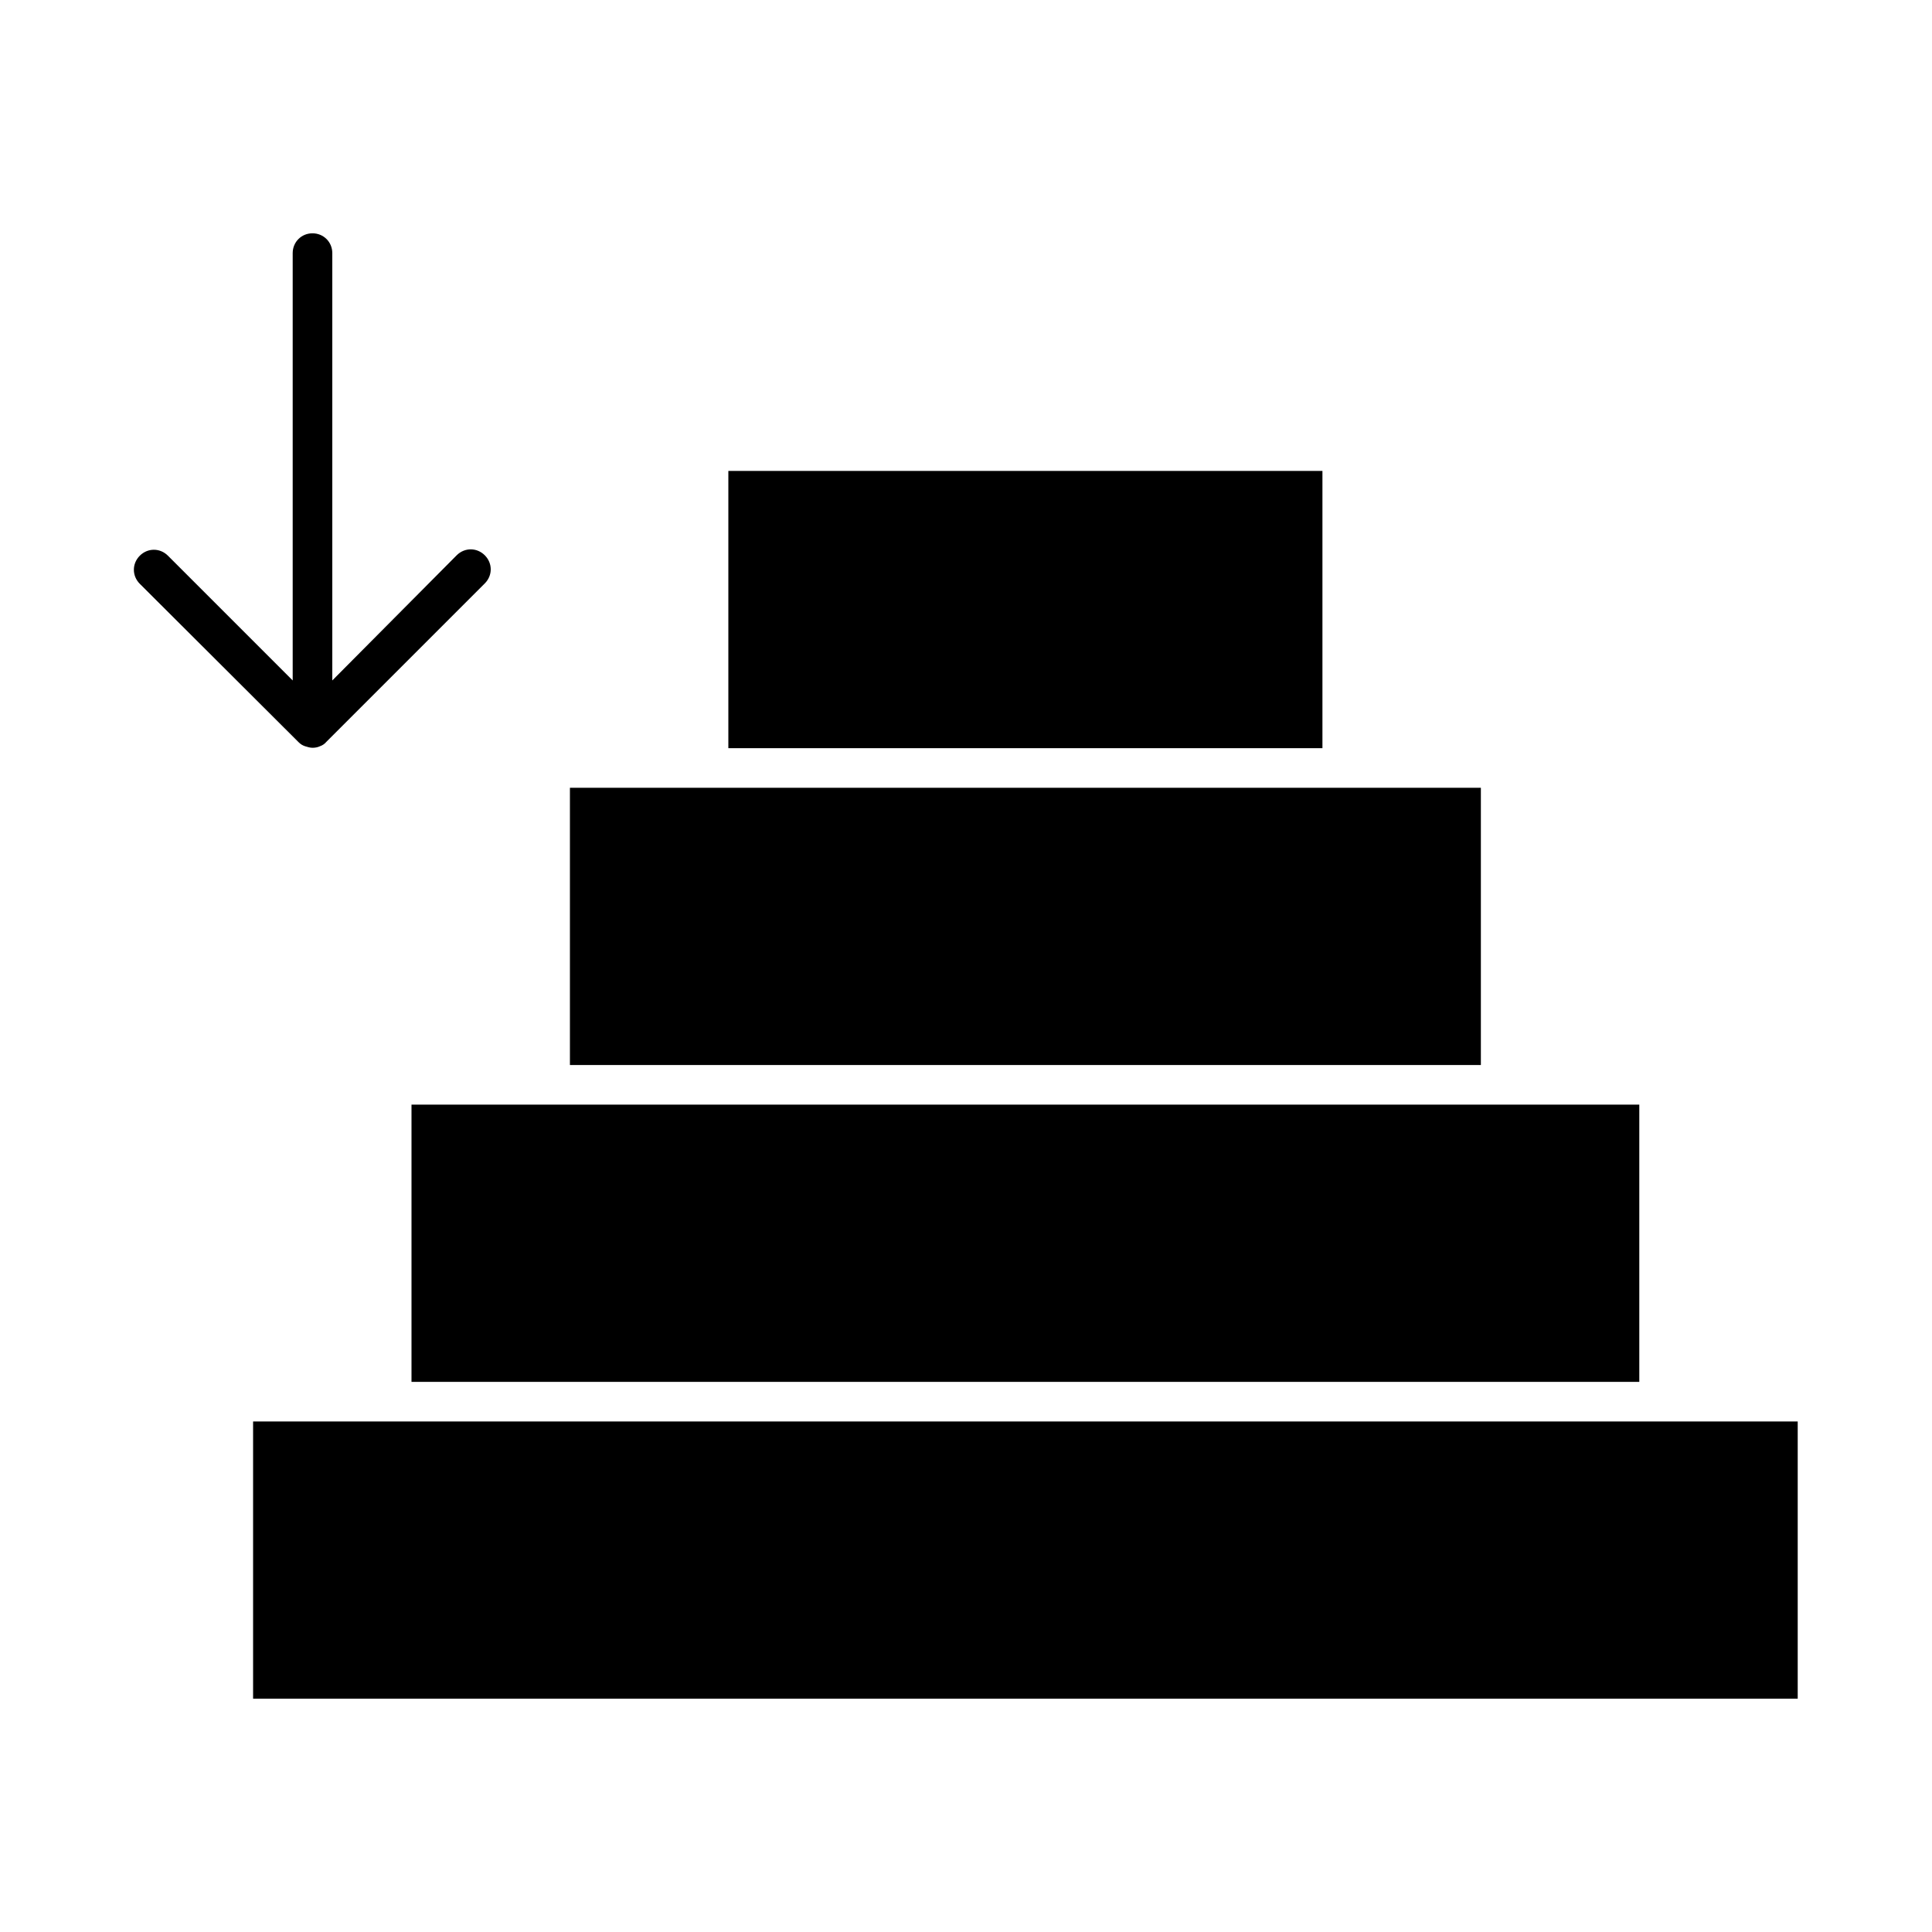 <?xml version="1.0" encoding="UTF-8"?>
<!-- Uploaded to: SVG Repo, www.svgrepo.com, Generator: SVG Repo Mixer Tools -->
<svg fill="#000000" width="800px" height="800px" version="1.1" viewBox="144 144 512 512" xmlns="http://www.w3.org/2000/svg">
 <g>
  <path d="m337.02 268.8h157.44v73.473h-157.44zm-41.984 83.969h241.41v73.473h-241.41zm-41.984 83.969h325.38v73.473h-325.38zm367.36 157.44h-409.34v-73.473h409.34z"/>
  <path d="m223.14 340.7c0.523 0.523 1.051 0.84 1.68 1.051 0.629 0.211 1.363 0.418 1.996 0.418 0.629 0 1.363-0.105 1.996-0.418 0.629-0.211 1.258-0.629 1.68-1.156l41.984-41.984c2.098-2.098 2.098-5.352 0-7.453-2.098-2.098-5.352-2.098-7.453 0l-32.961 33.168v-113.25c0-2.938-2.309-5.246-5.246-5.246-2.941-0.004-5.25 2.309-5.25 5.246v113.25l-33.062-33.062c-2.098-2.098-5.352-2.098-7.453 0-2.098 2.098-2.098 5.352 0 7.453z"/>
 </g>
</svg>